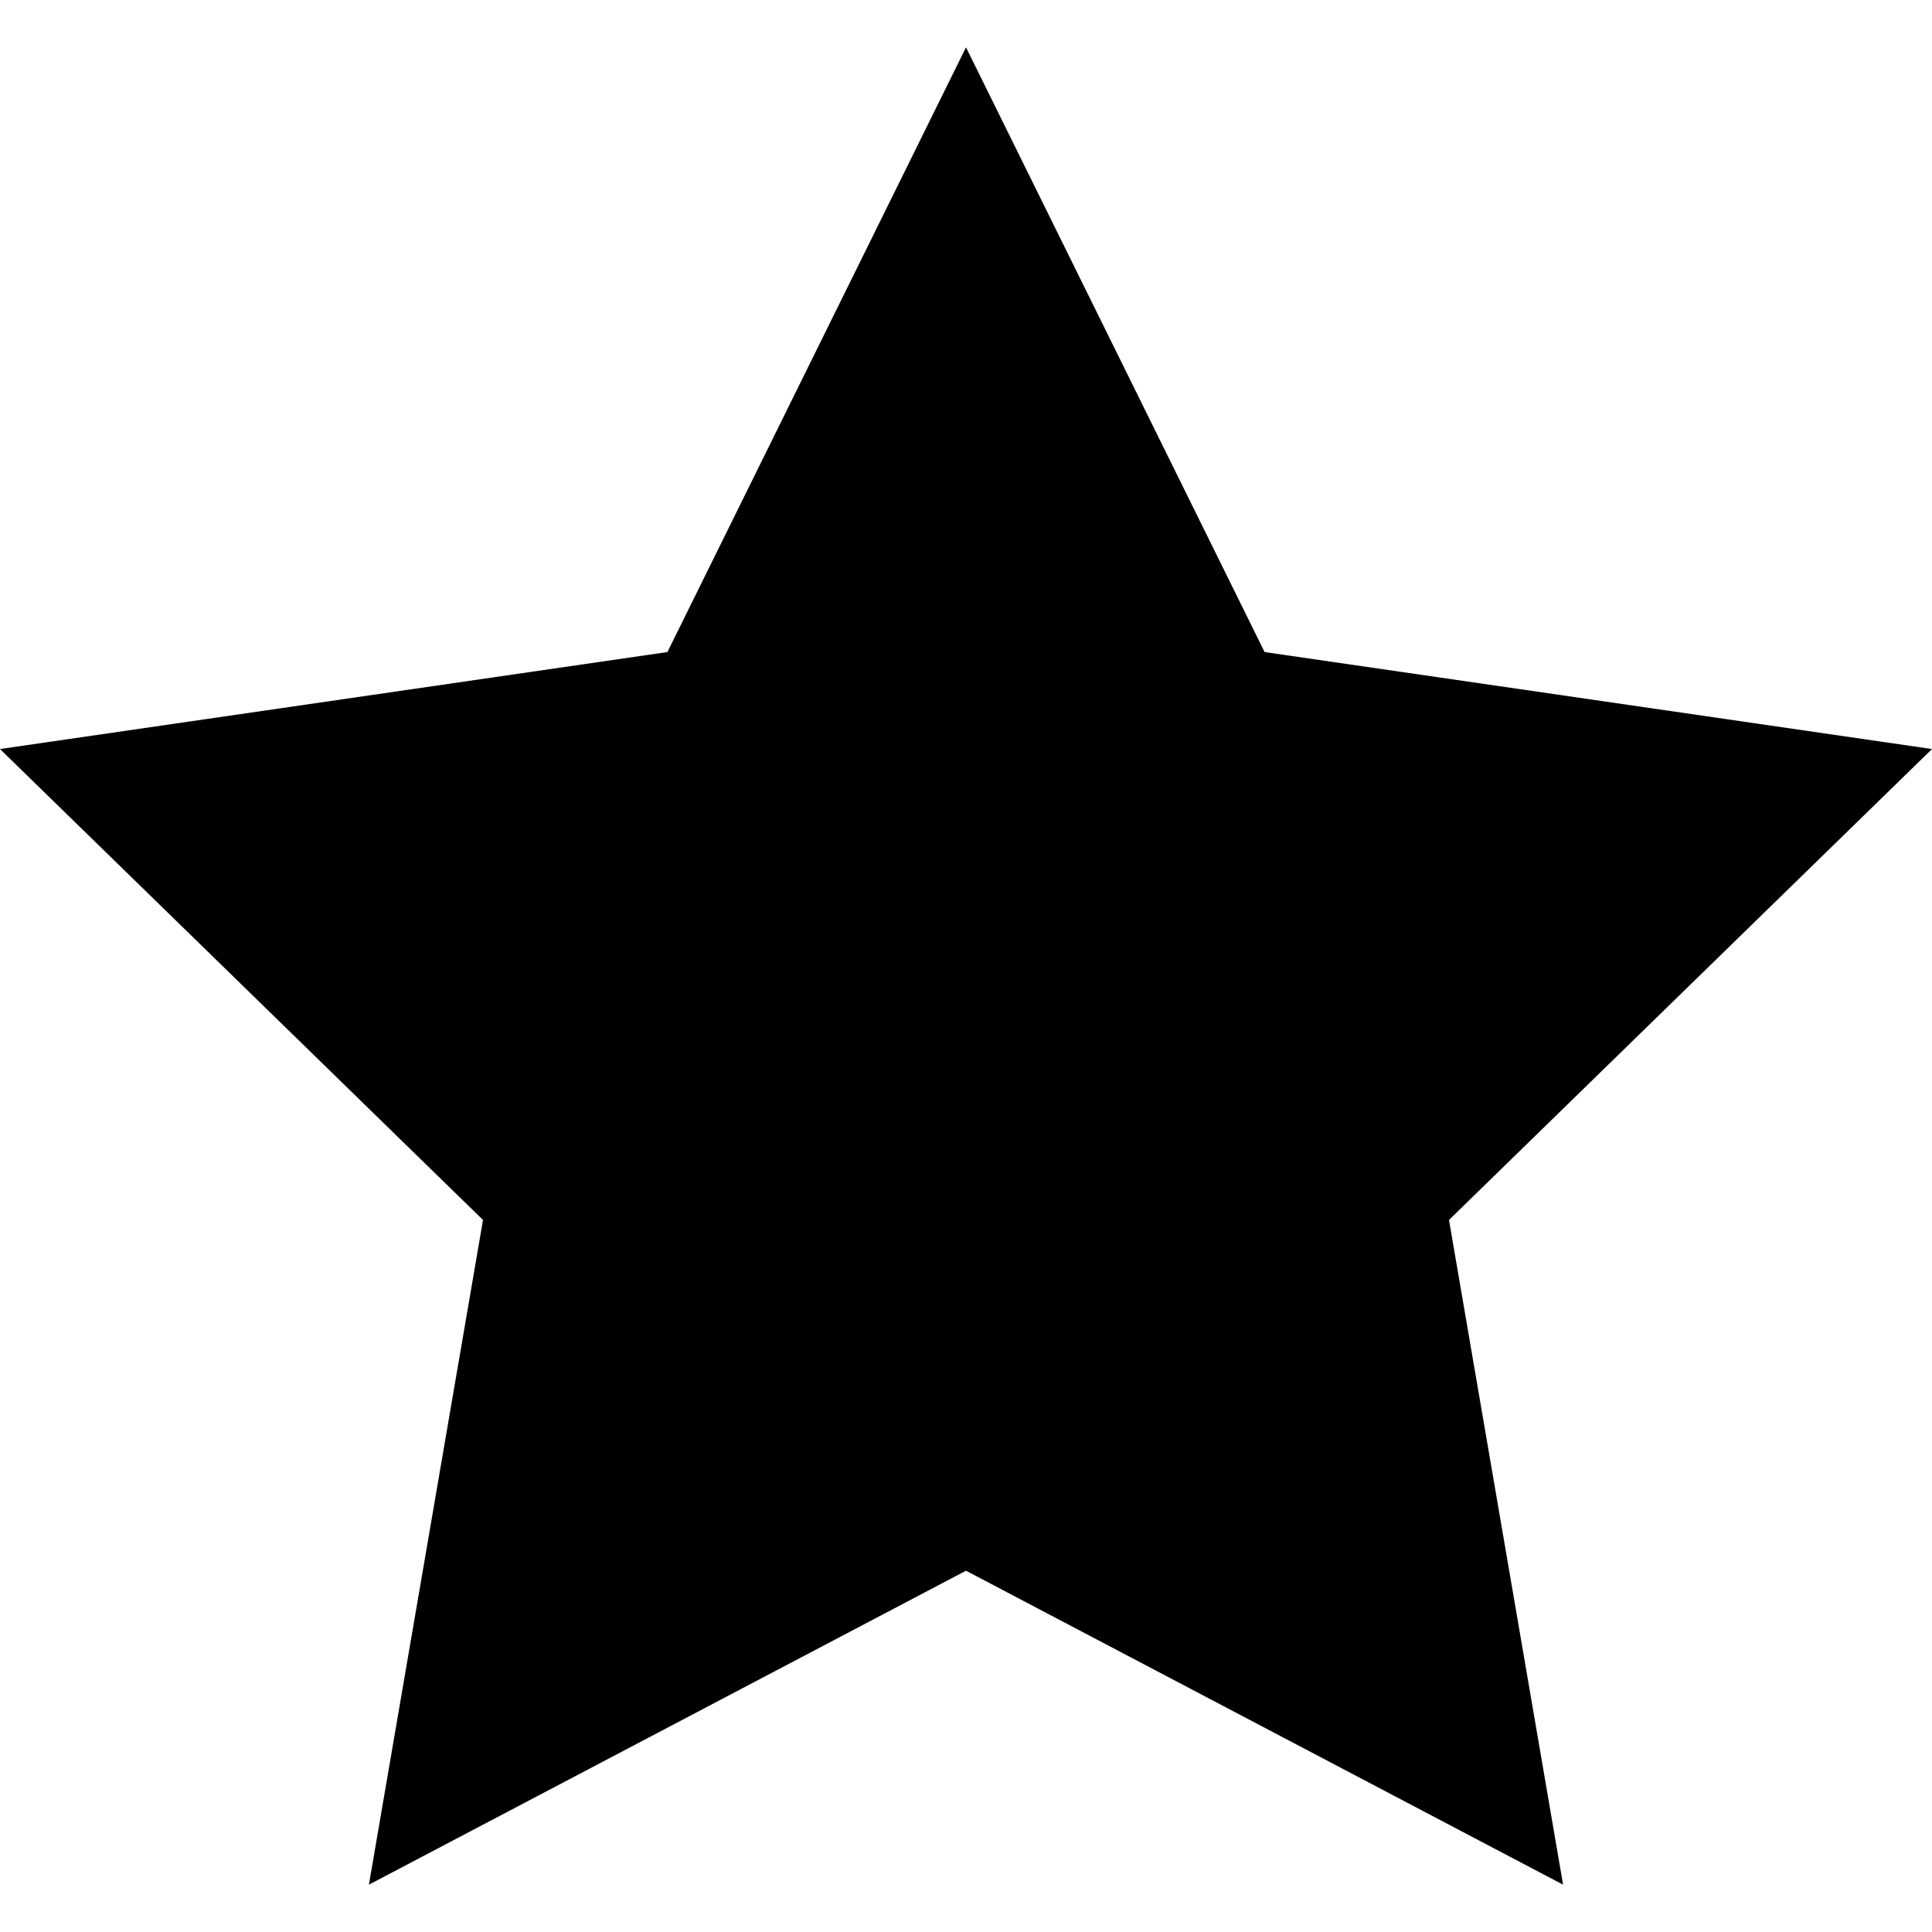 <?xml version="1.0" encoding="utf-8"?>
<!-- Generator: Adobe Illustrator 12.0.0, SVG Export Plug-In . SVG Version: 6.00 Build 51448)  -->
<!DOCTYPE svg PUBLIC "-//W3C//DTD SVG 1.1//EN" "http://www.w3.org/Graphics/SVG/1.1/DTD/svg11.dtd">
<svg  version="1.1" xmlns="http://www.w3.org/2000/svg" xmlns:xlink="http://www.w3.org/1999/xlink" width="20" height="20" viewBox="0 0 20 20"
	 overflow="visible" enable-background="new 0 0 20 20" xml:space="preserve">
<g id="Layer_1" display="none">
	<path display="inline" fill-rule="evenodd" clip-rule="evenodd" d="M0,10.667C0,15.821,4.477,20,10,20c5.523,0,10-4.179,10-9.333
		c0-3.723-2.335-6.935-5.714-8.434v3.101c1.735,1.216,2.856,3.152,2.856,5.333c0,3.682-3.197,6.666-7.143,6.666
		s-7.143-2.984-7.143-6.666c0-2.181,1.123-4.118,2.857-5.333V2.233C2.335,3.732,0,6.944,0,10.667z M11.429,9.333V0H8.571v9.333
		H11.429z"/>
</g>
<g id="Layer_2" display="none">
	<path display="inline" fill-rule="evenodd" clip-rule="evenodd" d="M10.938,15.063L17.58,2.798l-1.098-0.596l-5.545,10.235
		L6.659,4.539l-1.641,6.56l1.213,0.303l0.859-3.44L10.938,15.063z M2.5,17.5V0H0v17.5V20h2.5H20v-2.5H2.5z"/>
</g>
<g id="promo">
	<path d="M10,0.49l3.091,6.26L20,7.754l-5,4.875l1.181,6.881L10,16.26l-6.181,3.25L5,12.629L0,7.754L6.909,6.75L10,0.49z"/>
</g>
</svg>
